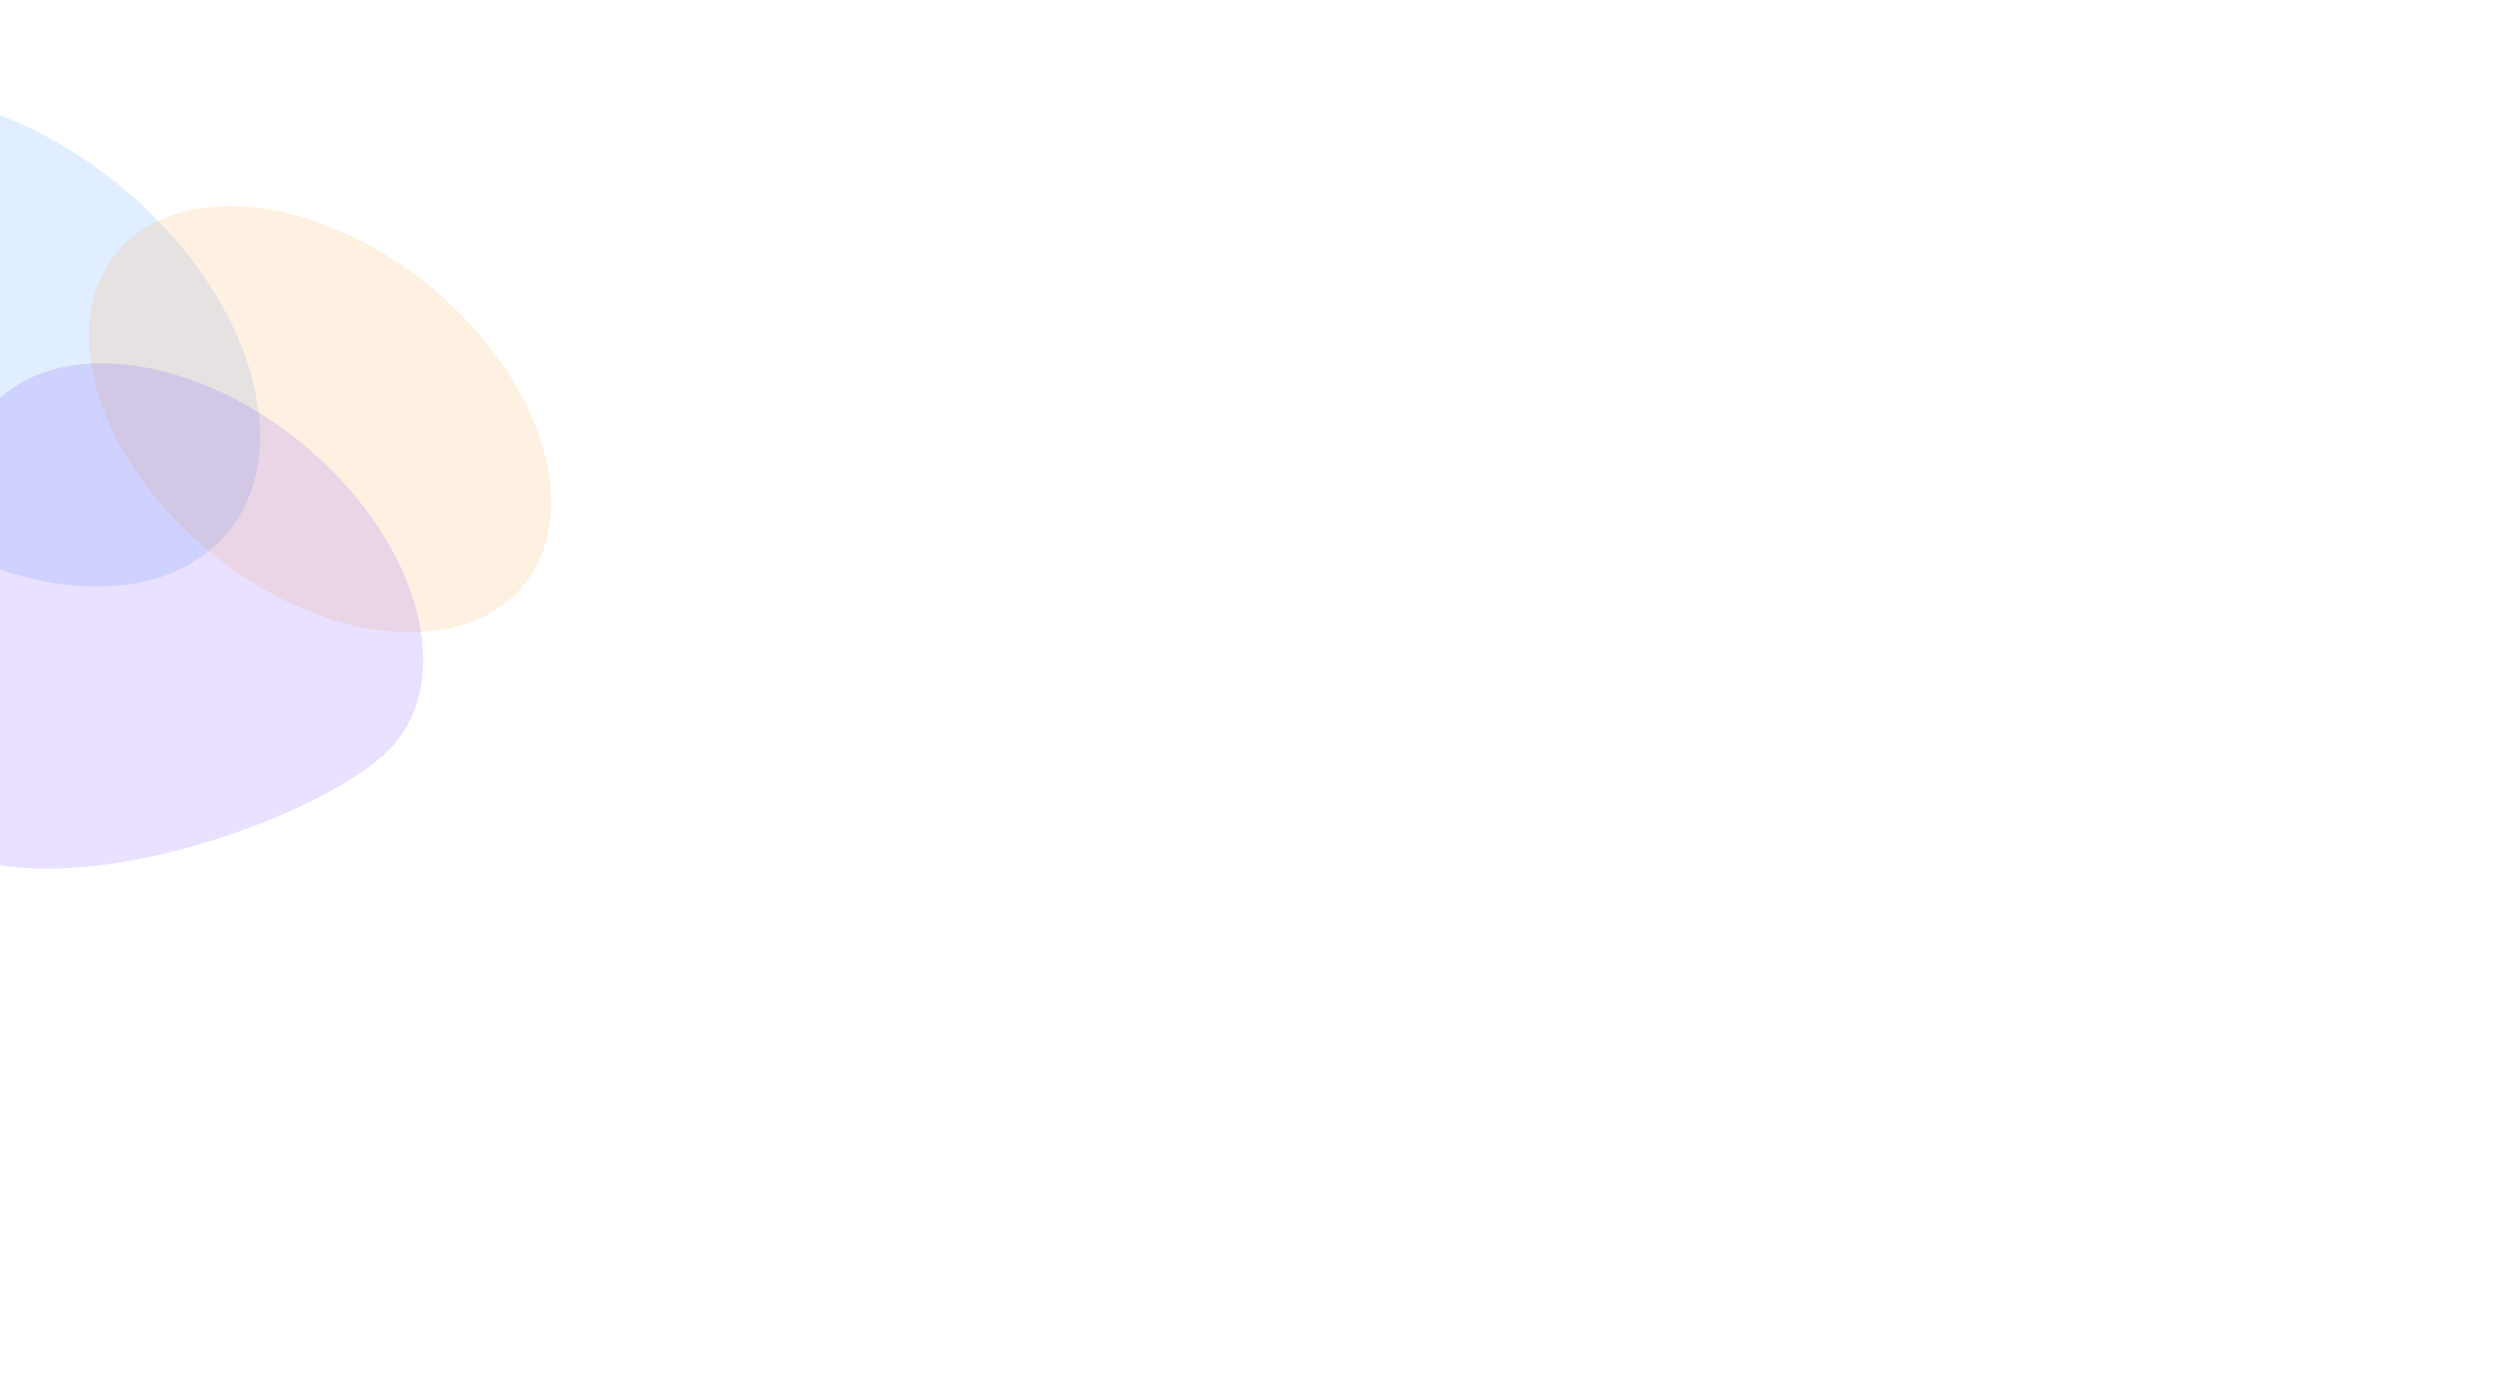 <svg xmlns="http://www.w3.org/2000/svg" width="1440" height="801" viewBox="0 0 1440 801" fill="none"><path d="M-2.5 0L-2.5 800M77.5 0L77.5 800M157.5 0L157.5 800M237.5 0L237.5 800M317.5 0L317.5 800M397.5 0L397.5 800M477.5 0L477.5 800M557.5 0L557.5 800M637.5 0L637.5 800M717.5 0L717.5 800M797.5 0L797.5 800M877.5 0L877.5 800M957.5 0L957.5 800M1037.5 0V800M1117.5 0V800M1197.5 0V800M1277.5 0V800M1357.5 0V800M1437.5 0V800M1440 0.5L-2.59876e-05 0.5M1440 80.5L-2.59876e-05 80.5M1440 160.5L-2.59876e-05 160.5M1440 240.5L-2.59876e-05 240.5M1440 320.5L-2.59876e-05 320.5M1440 400.5L-2.59876e-05 400.5M1440 480.5L-2.59876e-05 480.5M1440 560.5L-2.59876e-05 560.5M1440 640.5L-2.59876e-05 640.5M1440 720.5L-2.59876e-05 720.5M1440 800.5L-2.59876e-05 800.5" stroke="url(#paint0_radial_13_3528)"></path><g style="mix-blend-mode:screen" filter="url(#filter0_f_13_3528)"><path d="M68.194 106.294C143.326 167.415 171.694 256.962 131.554 306.303C91.415 355.643 -2.031 346.093 -77.164 284.971C-152.296 223.85 -180.664 134.303 -140.524 84.962C-100.385 35.622 -6.939 45.172 68.194 106.294Z" fill="#0472FF" fill-opacity="0.12"></path><path d="M247.044 164.339C311.884 217.088 336.366 294.368 301.725 336.95C267.084 379.531 186.439 371.289 121.598 318.541C56.758 265.792 32.276 188.512 66.917 145.93C101.558 103.349 182.203 111.591 247.044 164.339Z" fill="#FF8C04" fill-opacity="0.12"></path><path d="M173.369 254.902C238.21 307.651 262.692 384.931 228.051 427.513C193.41 470.094 19.839 533.018 -45.001 480.269C-109.842 427.521 -41.398 279.075 -6.757 236.493C27.884 193.911 108.529 202.153 173.369 254.902Z" fill="#4504FF" fill-opacity="0.12"></path></g><defs><filter id="filter0_f_13_3528" x="-260.752" y="-48.602" width="680.207" height="650.977" filterUnits="userSpaceOnUse" color-interpolation-filters="sRGB"><feGaussianBlur stdDeviation="51"></feGaussianBlur></filter><radialGradient id="paint0_radial_13_3528" cx="0" cy="0" r="1" gradientUnits="userSpaceOnUse" gradientTransform="translate(783.5 413.5) rotate(-127.768) scale(280.834 545.125)"><stop stop-color="white" stop-opacity="0.08"></stop><stop offset="1" stop-color="white" stop-opacity="0"></stop></radialGradient></defs></svg>